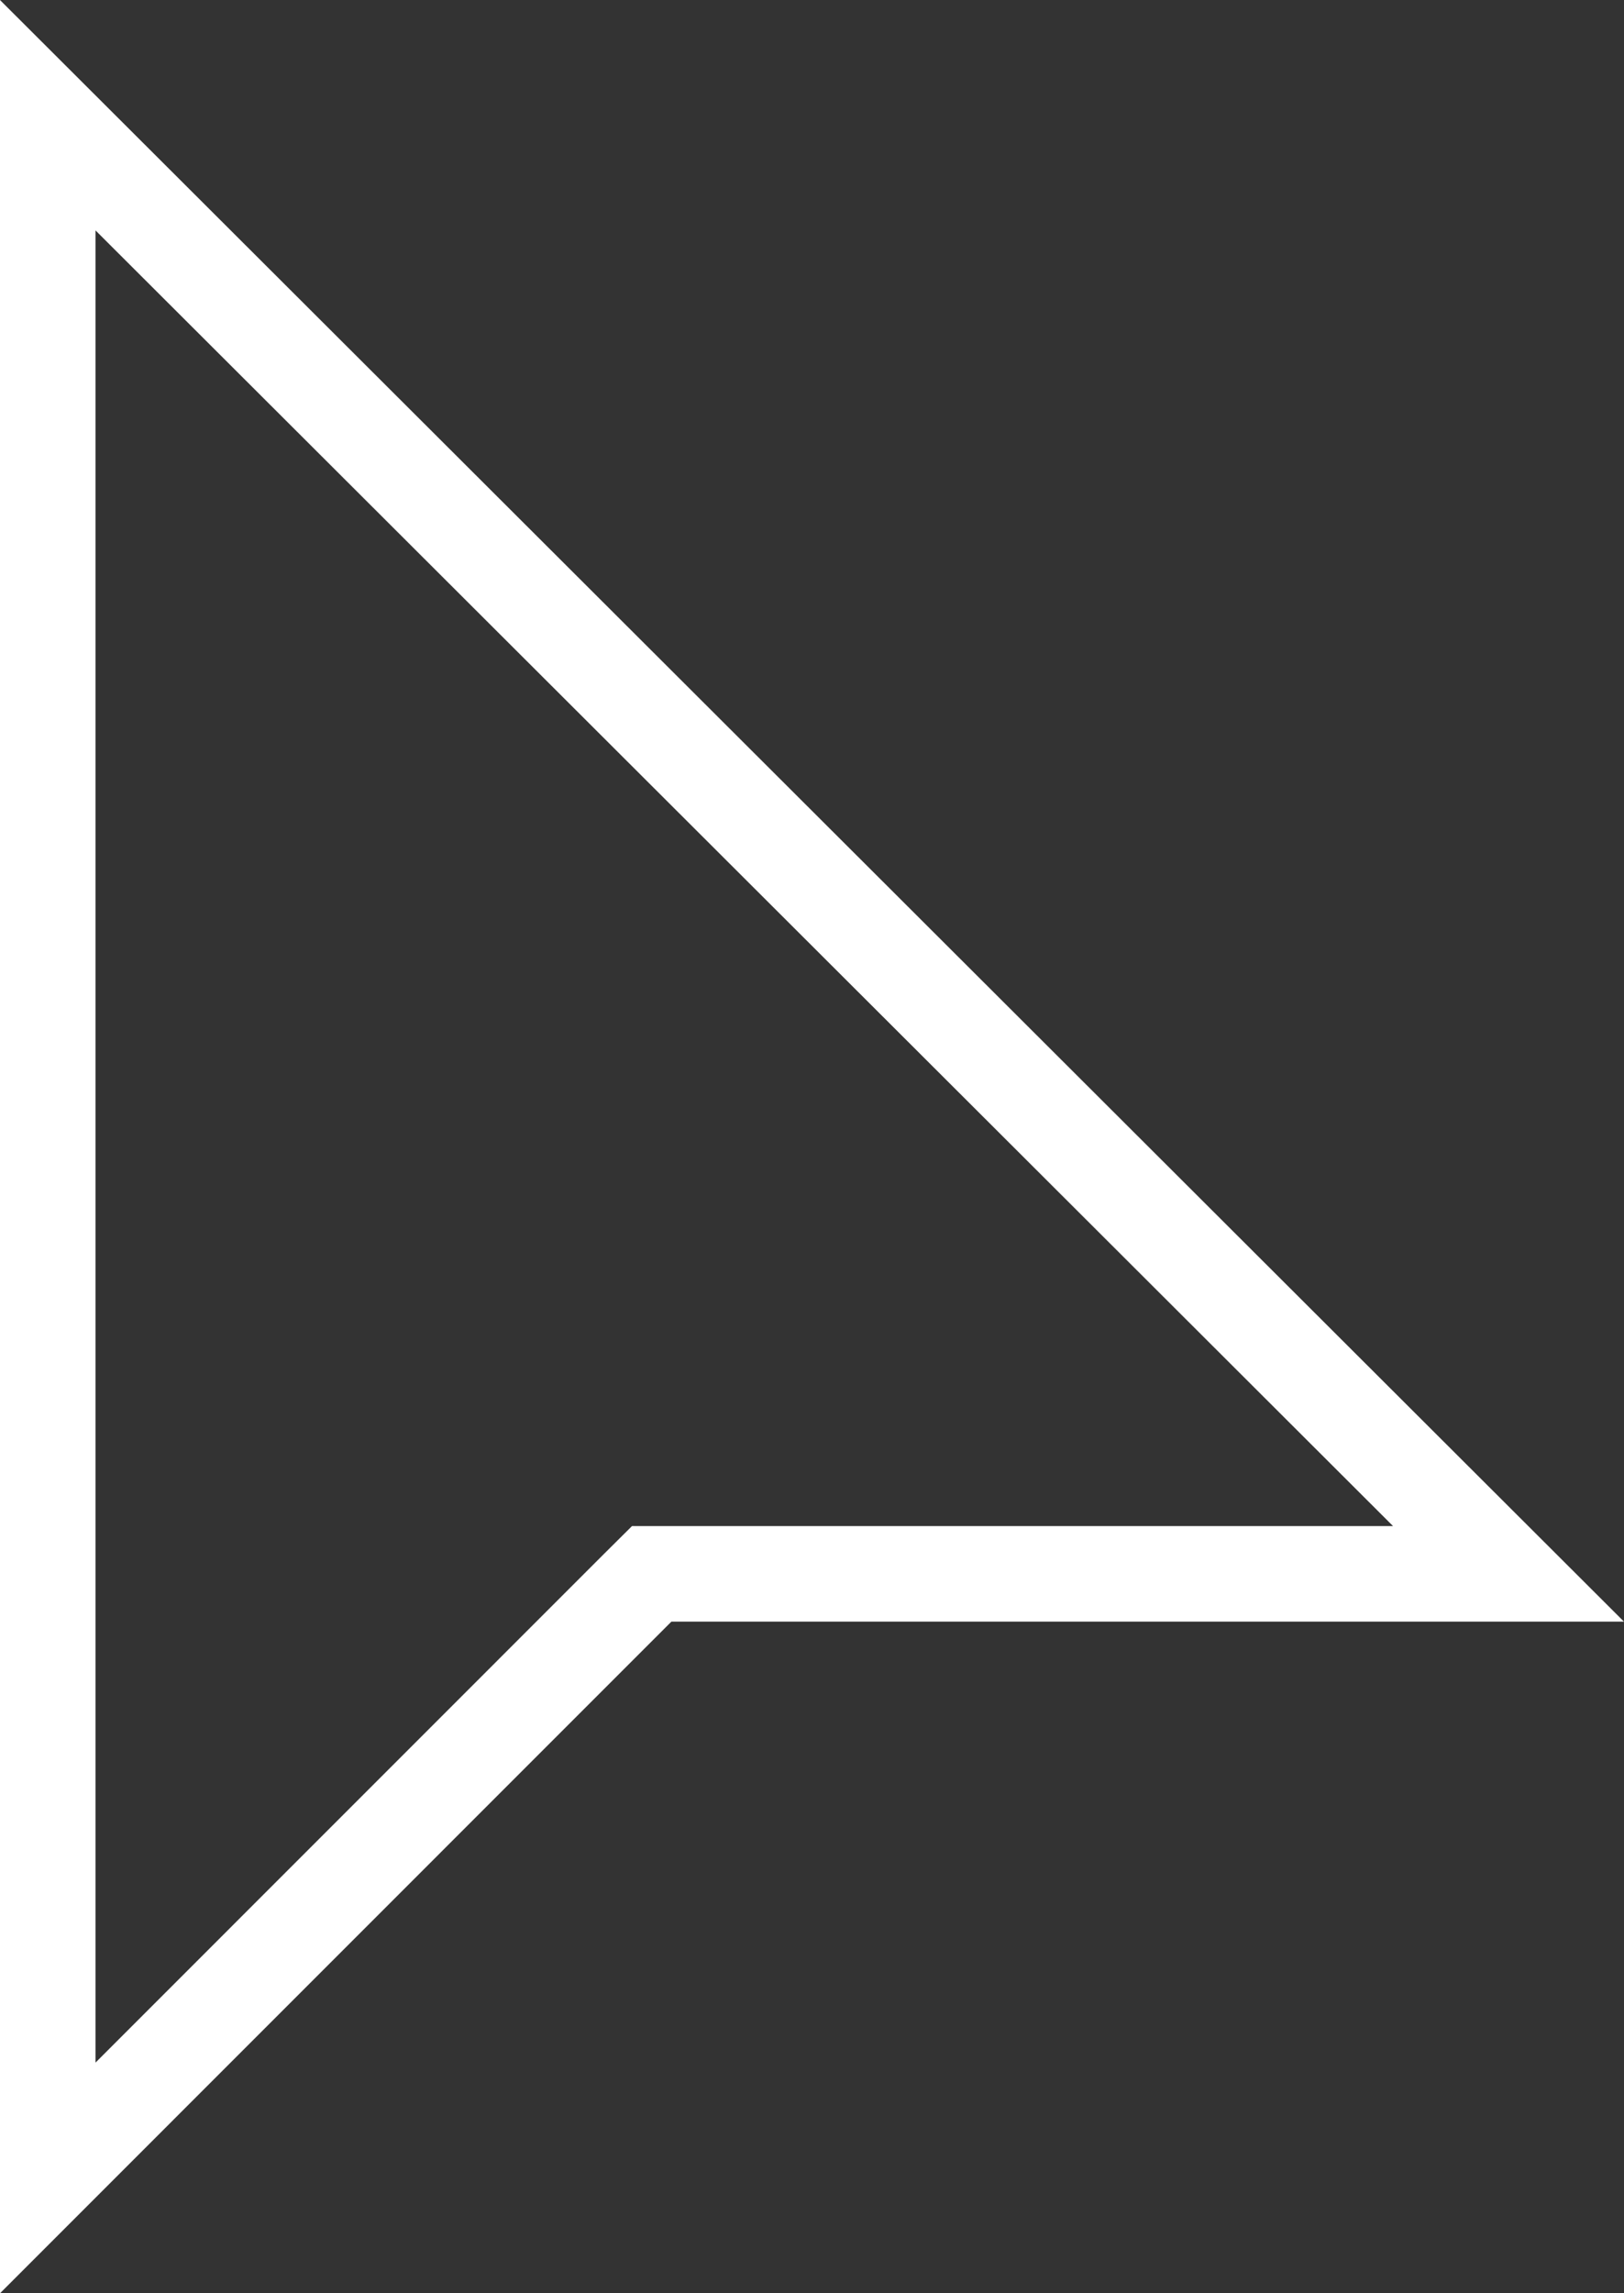 <svg width="17" height="24" viewBox="0 0 17 24" fill="none" xmlns="http://www.w3.org/2000/svg">
<rect x="0" y="0" width="17" height="24" fill="#333333" stroke="none"/>
<path d="M7.029 16.471H6.822L6.675 16.617L0.5 22.793L0.5 1.206L15.791 16.471H7.029Z" stroke="white"/>
</svg>

